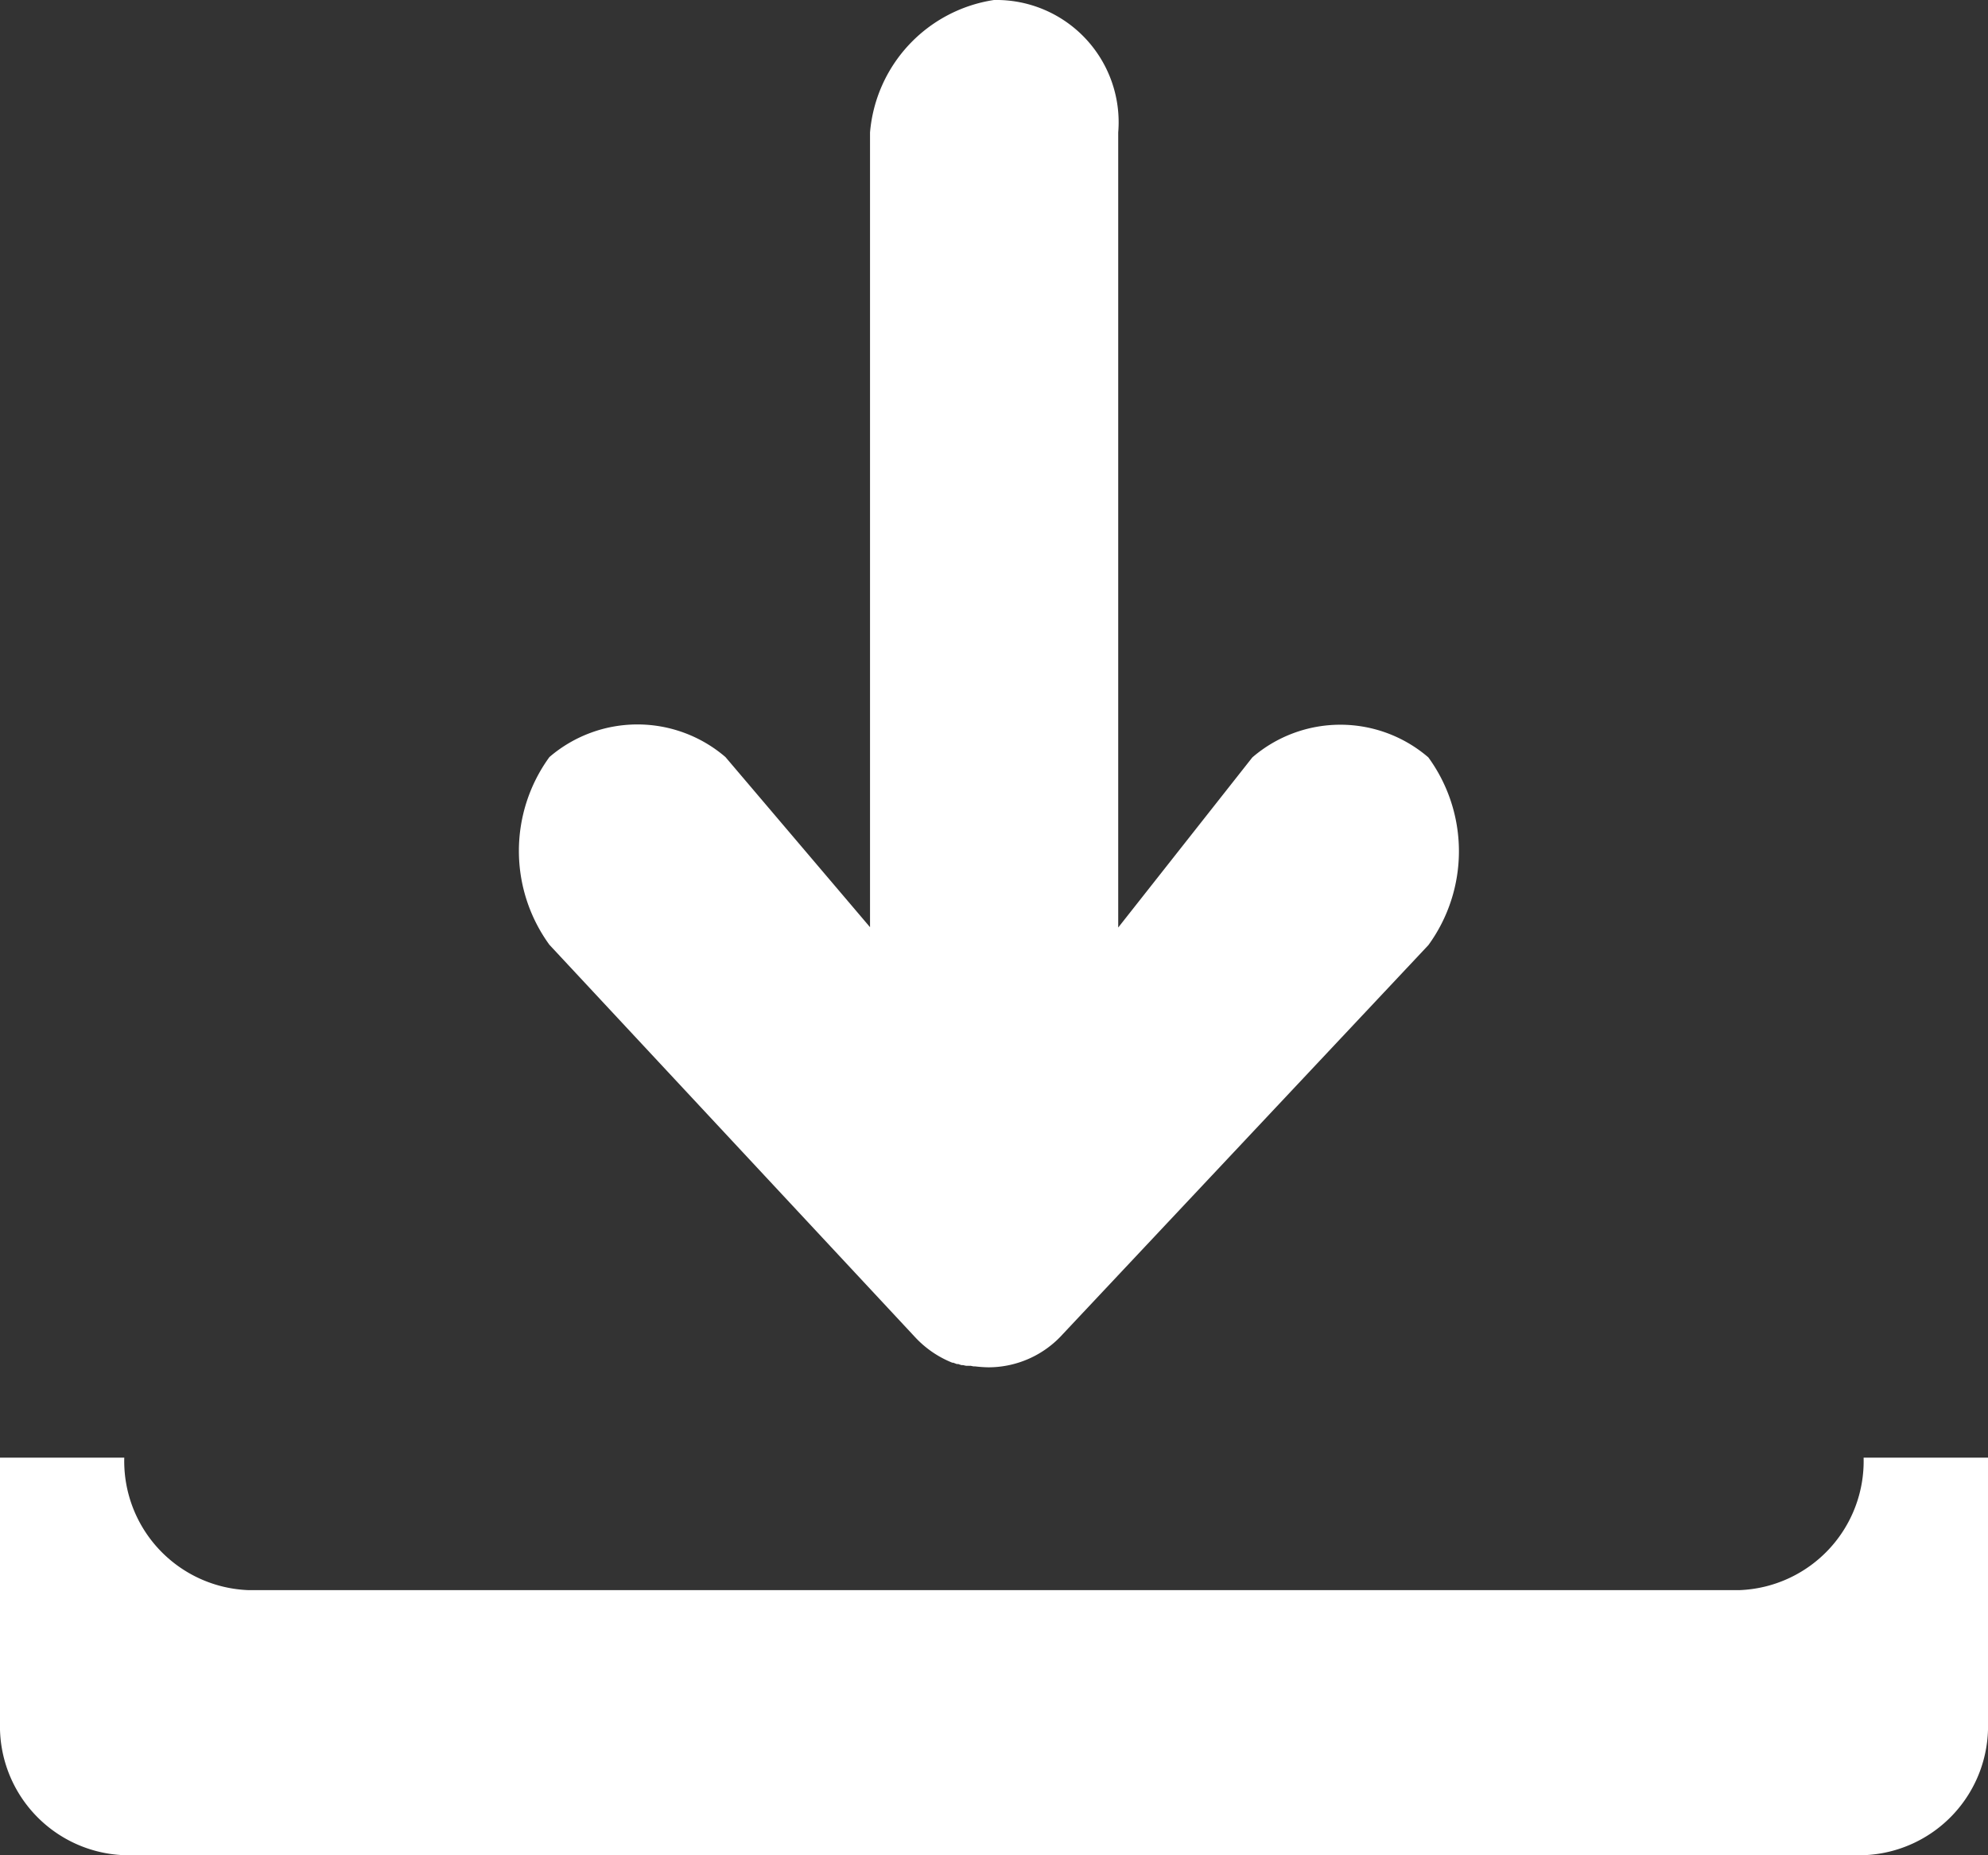 <svg xmlns="http://www.w3.org/2000/svg" width="16.941" height="15.812" viewBox="0 0 16.941 15.812">
  <rect x="0" y="0" width="16.941" height="15.812" fill="#333333" stroke="none"/>
  <path id="icon_download-v2" d="M1.059,15.811A1.1,1.1,0,0,1,0,14.682V12.423H1.059a1.1,1.1,0,0,0,1.059,1.129H14.822a1.1,1.1,0,0,0,1.059-1.129h1.06v2.259a1.1,1.1,0,0,1-1.06,1.129Zm7.365-4.158a1.094,1.094,0,0,1-.115-.008l-.013,0-.025-.005a.131.131,0,0,1-.019,0l-.019,0a.232.232,0,0,1-.026-.006l-.014,0a.268.268,0,0,1-.027-.009l-.013,0-.029-.011-.008,0a.876.876,0,0,1-.317-.217L4.682,8.052a1.36,1.36,0,0,1,0-1.6,1.151,1.151,0,0,1,1.5,0l1.232,1.45V1.129A1.248,1.248,0,0,1,8.47,0,1.042,1.042,0,0,1,9.529,1.129V7.905l1.143-1.45a1.149,1.149,0,0,1,1.5,0,1.359,1.359,0,0,1,0,1.6L9.057,11.37a.854.854,0,0,1-.63.283Z" fill="#ffffff"/>
</svg>
